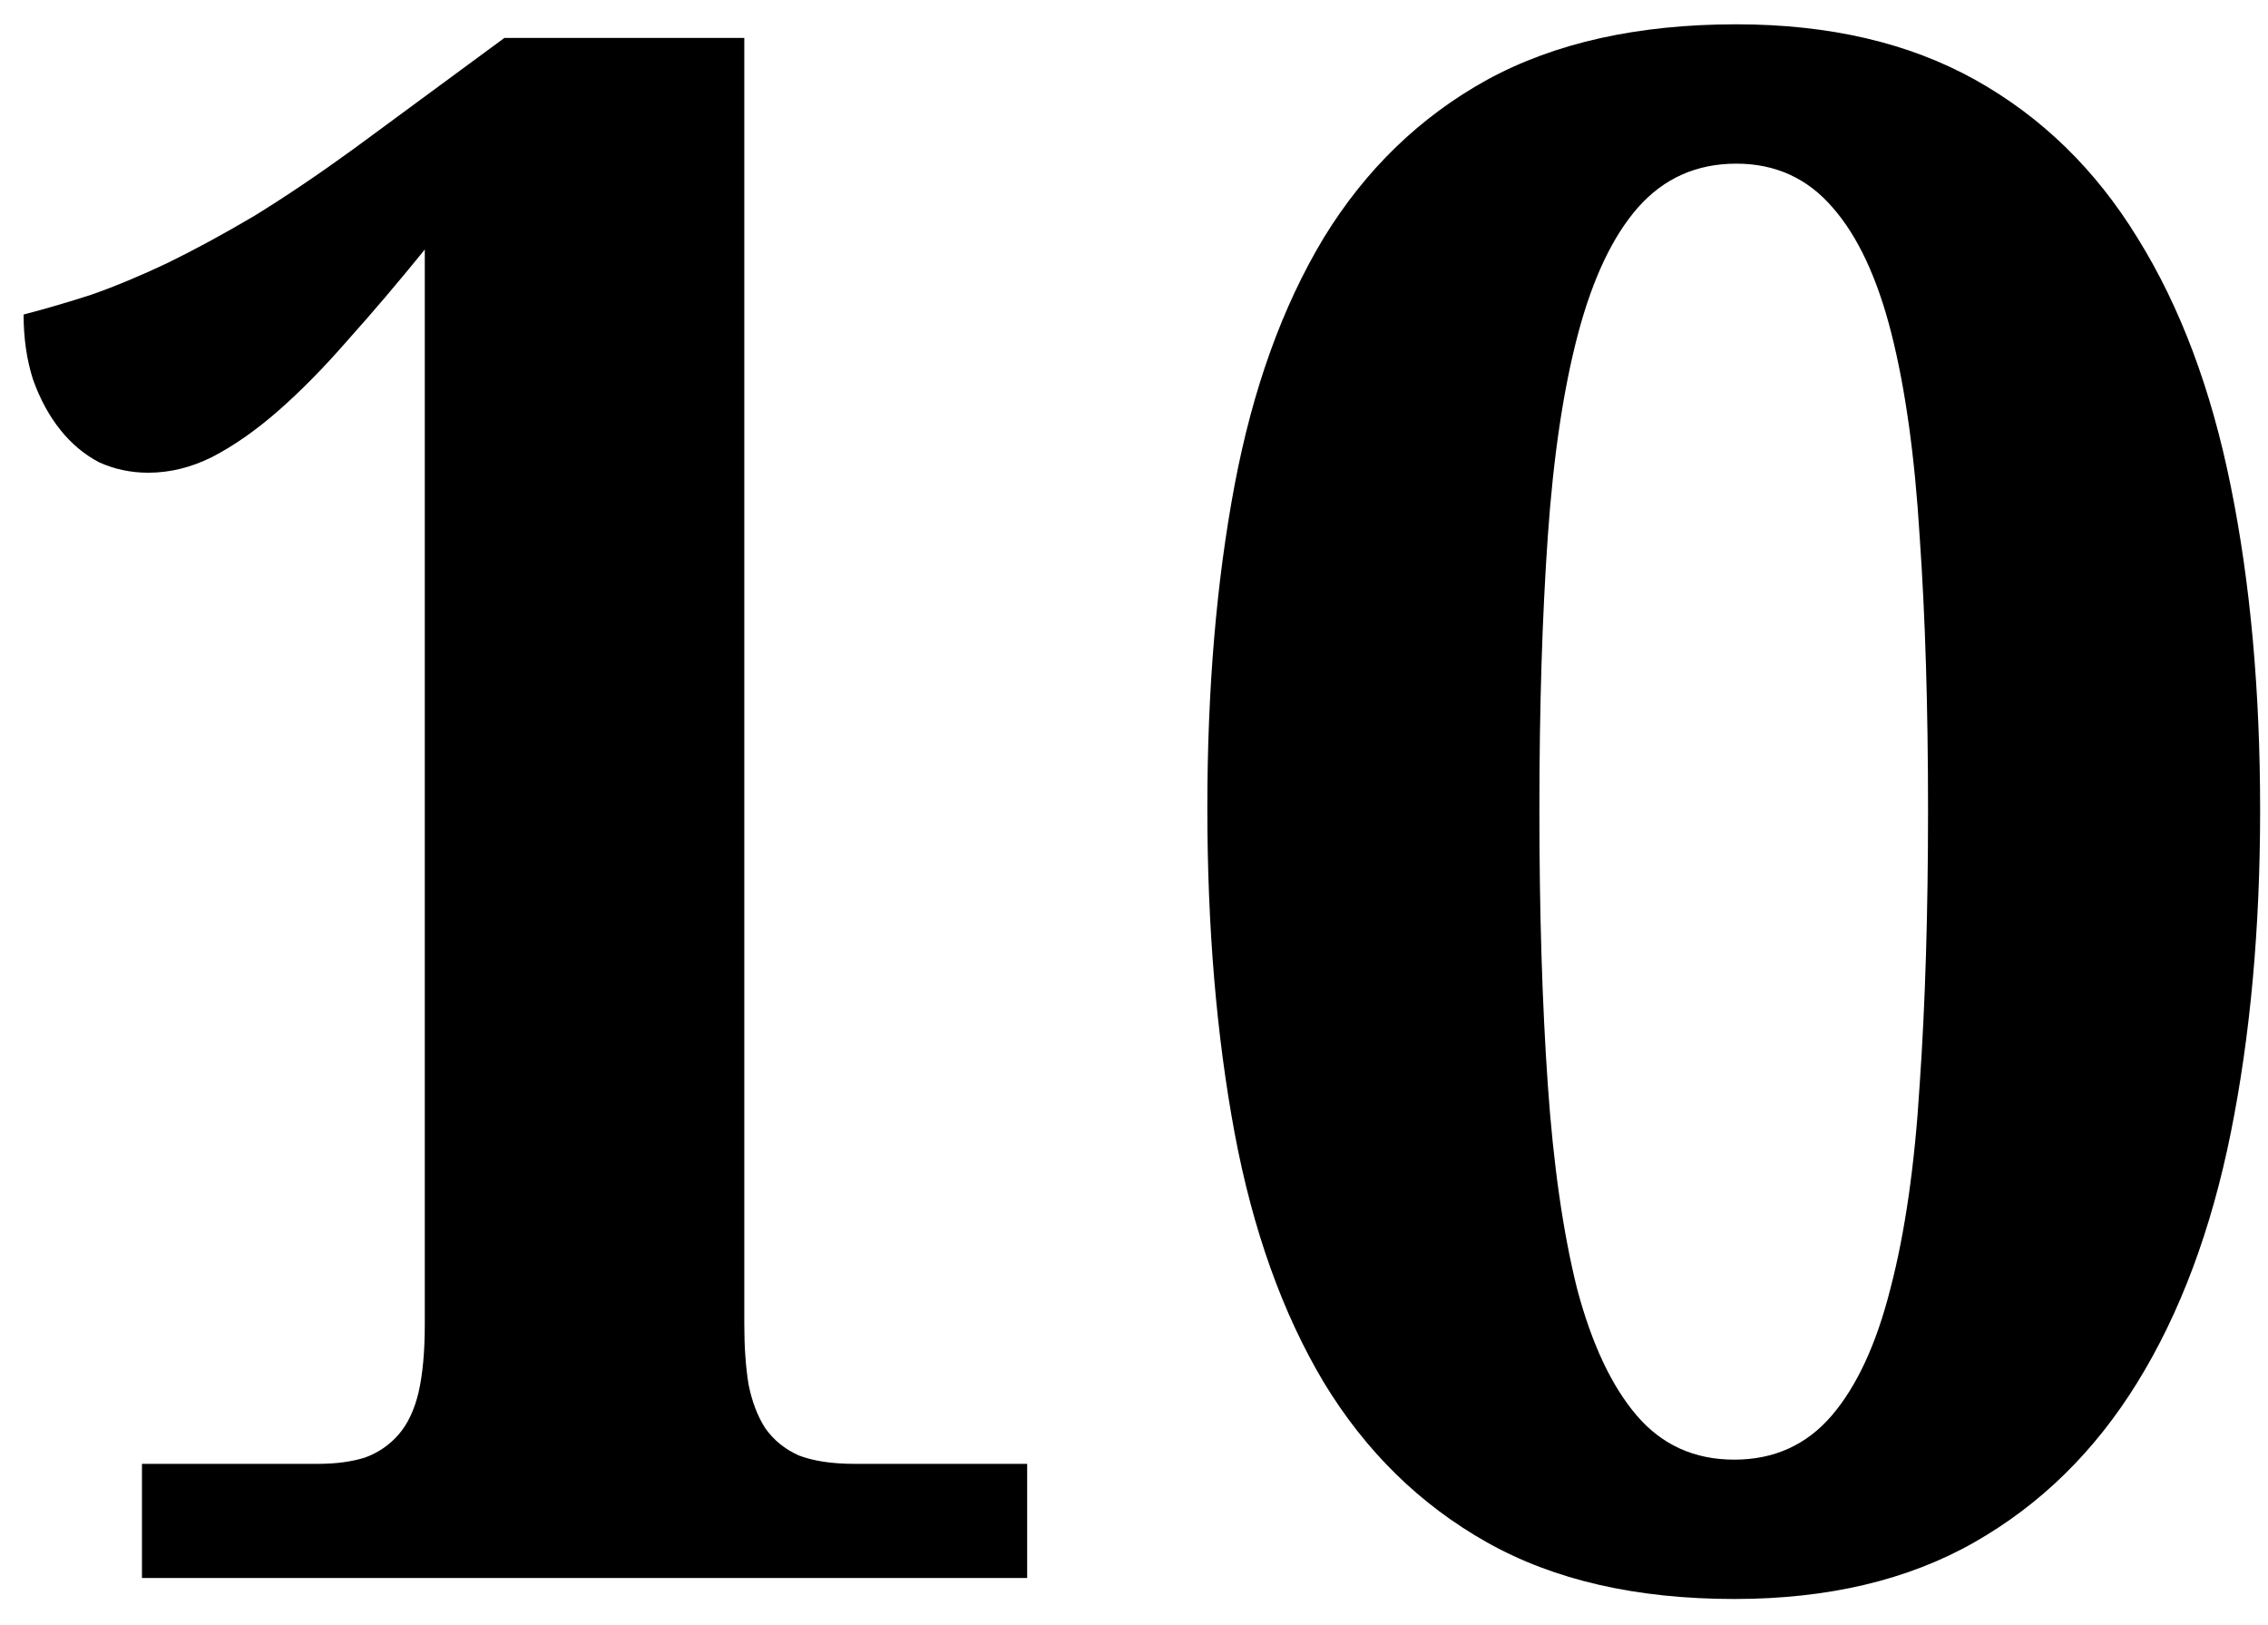 <svg width="74" height="53" viewBox="0 0 74 53" fill="none" xmlns="http://www.w3.org/2000/svg">
<path d="M4.632 51.481V47.756H10.374C10.966 47.756 11.479 47.687 11.912 47.55C12.345 47.391 12.71 47.14 13.006 46.799C13.302 46.457 13.519 46.001 13.655 45.431C13.792 44.839 13.86 44.098 13.86 43.21V8.141C12.972 9.235 12.129 10.226 11.331 11.115C10.556 12.004 9.804 12.767 9.075 13.405C8.346 14.043 7.628 14.544 6.922 14.909C6.238 15.251 5.543 15.422 4.837 15.422C4.267 15.422 3.732 15.308 3.23 15.08C2.752 14.829 2.33 14.476 1.966 14.02C1.601 13.565 1.305 13.018 1.077 12.38C0.872 11.742 0.77 11.035 0.77 10.261C1.476 10.078 2.216 9.862 2.991 9.611C3.766 9.338 4.586 8.996 5.452 8.586C6.341 8.153 7.286 7.64 8.289 7.048C9.292 6.432 10.374 5.703 11.536 4.86L16.458 1.237H24.285V43.21C24.285 43.939 24.331 44.588 24.422 45.158C24.536 45.728 24.718 46.206 24.969 46.593C25.242 46.981 25.607 47.277 26.062 47.482C26.541 47.664 27.145 47.756 27.874 47.756H33.514V51.481H4.632ZM73.743 26.427C73.743 30.278 73.424 33.788 72.786 36.955C72.148 40.122 71.134 42.834 69.744 45.09C68.354 47.346 66.577 49.089 64.412 50.319C62.247 51.55 59.638 52.165 56.585 52.165C53.395 52.165 50.706 51.55 48.519 50.319C46.331 49.089 44.554 47.346 43.187 45.09C41.842 42.834 40.874 40.122 40.281 36.955C39.689 33.765 39.393 30.233 39.393 26.359C39.393 22.485 39.689 18.976 40.281 15.832C40.874 12.687 41.842 9.998 43.187 7.765C44.554 5.532 46.331 3.812 48.519 2.604C50.729 1.397 53.44 0.793 56.653 0.793C59.684 0.793 62.282 1.397 64.446 2.604C66.611 3.812 68.377 5.532 69.744 7.765C71.134 9.998 72.148 12.699 72.786 15.866C73.424 19.011 73.743 22.531 73.743 26.427ZM50.227 26.427C50.227 29.777 50.319 32.762 50.501 35.383C50.683 38.003 51.002 40.225 51.458 42.048C51.937 43.848 52.586 45.226 53.406 46.183C54.227 47.14 55.286 47.619 56.585 47.619C57.884 47.619 58.943 47.14 59.764 46.183C60.584 45.226 61.222 43.848 61.678 42.048C62.156 40.225 62.475 38.003 62.635 35.383C62.817 32.762 62.908 29.777 62.908 26.427C62.908 23.078 62.817 20.104 62.635 17.507C62.475 14.886 62.168 12.676 61.712 10.876C61.256 9.076 60.618 7.708 59.798 6.774C58.977 5.817 57.929 5.339 56.653 5.339C55.355 5.339 54.283 5.817 53.44 6.774C52.62 7.708 51.971 9.076 51.492 10.876C51.014 12.676 50.683 14.886 50.501 17.507C50.319 20.104 50.227 23.078 50.227 26.427Z" fill="black"/>
</svg>
